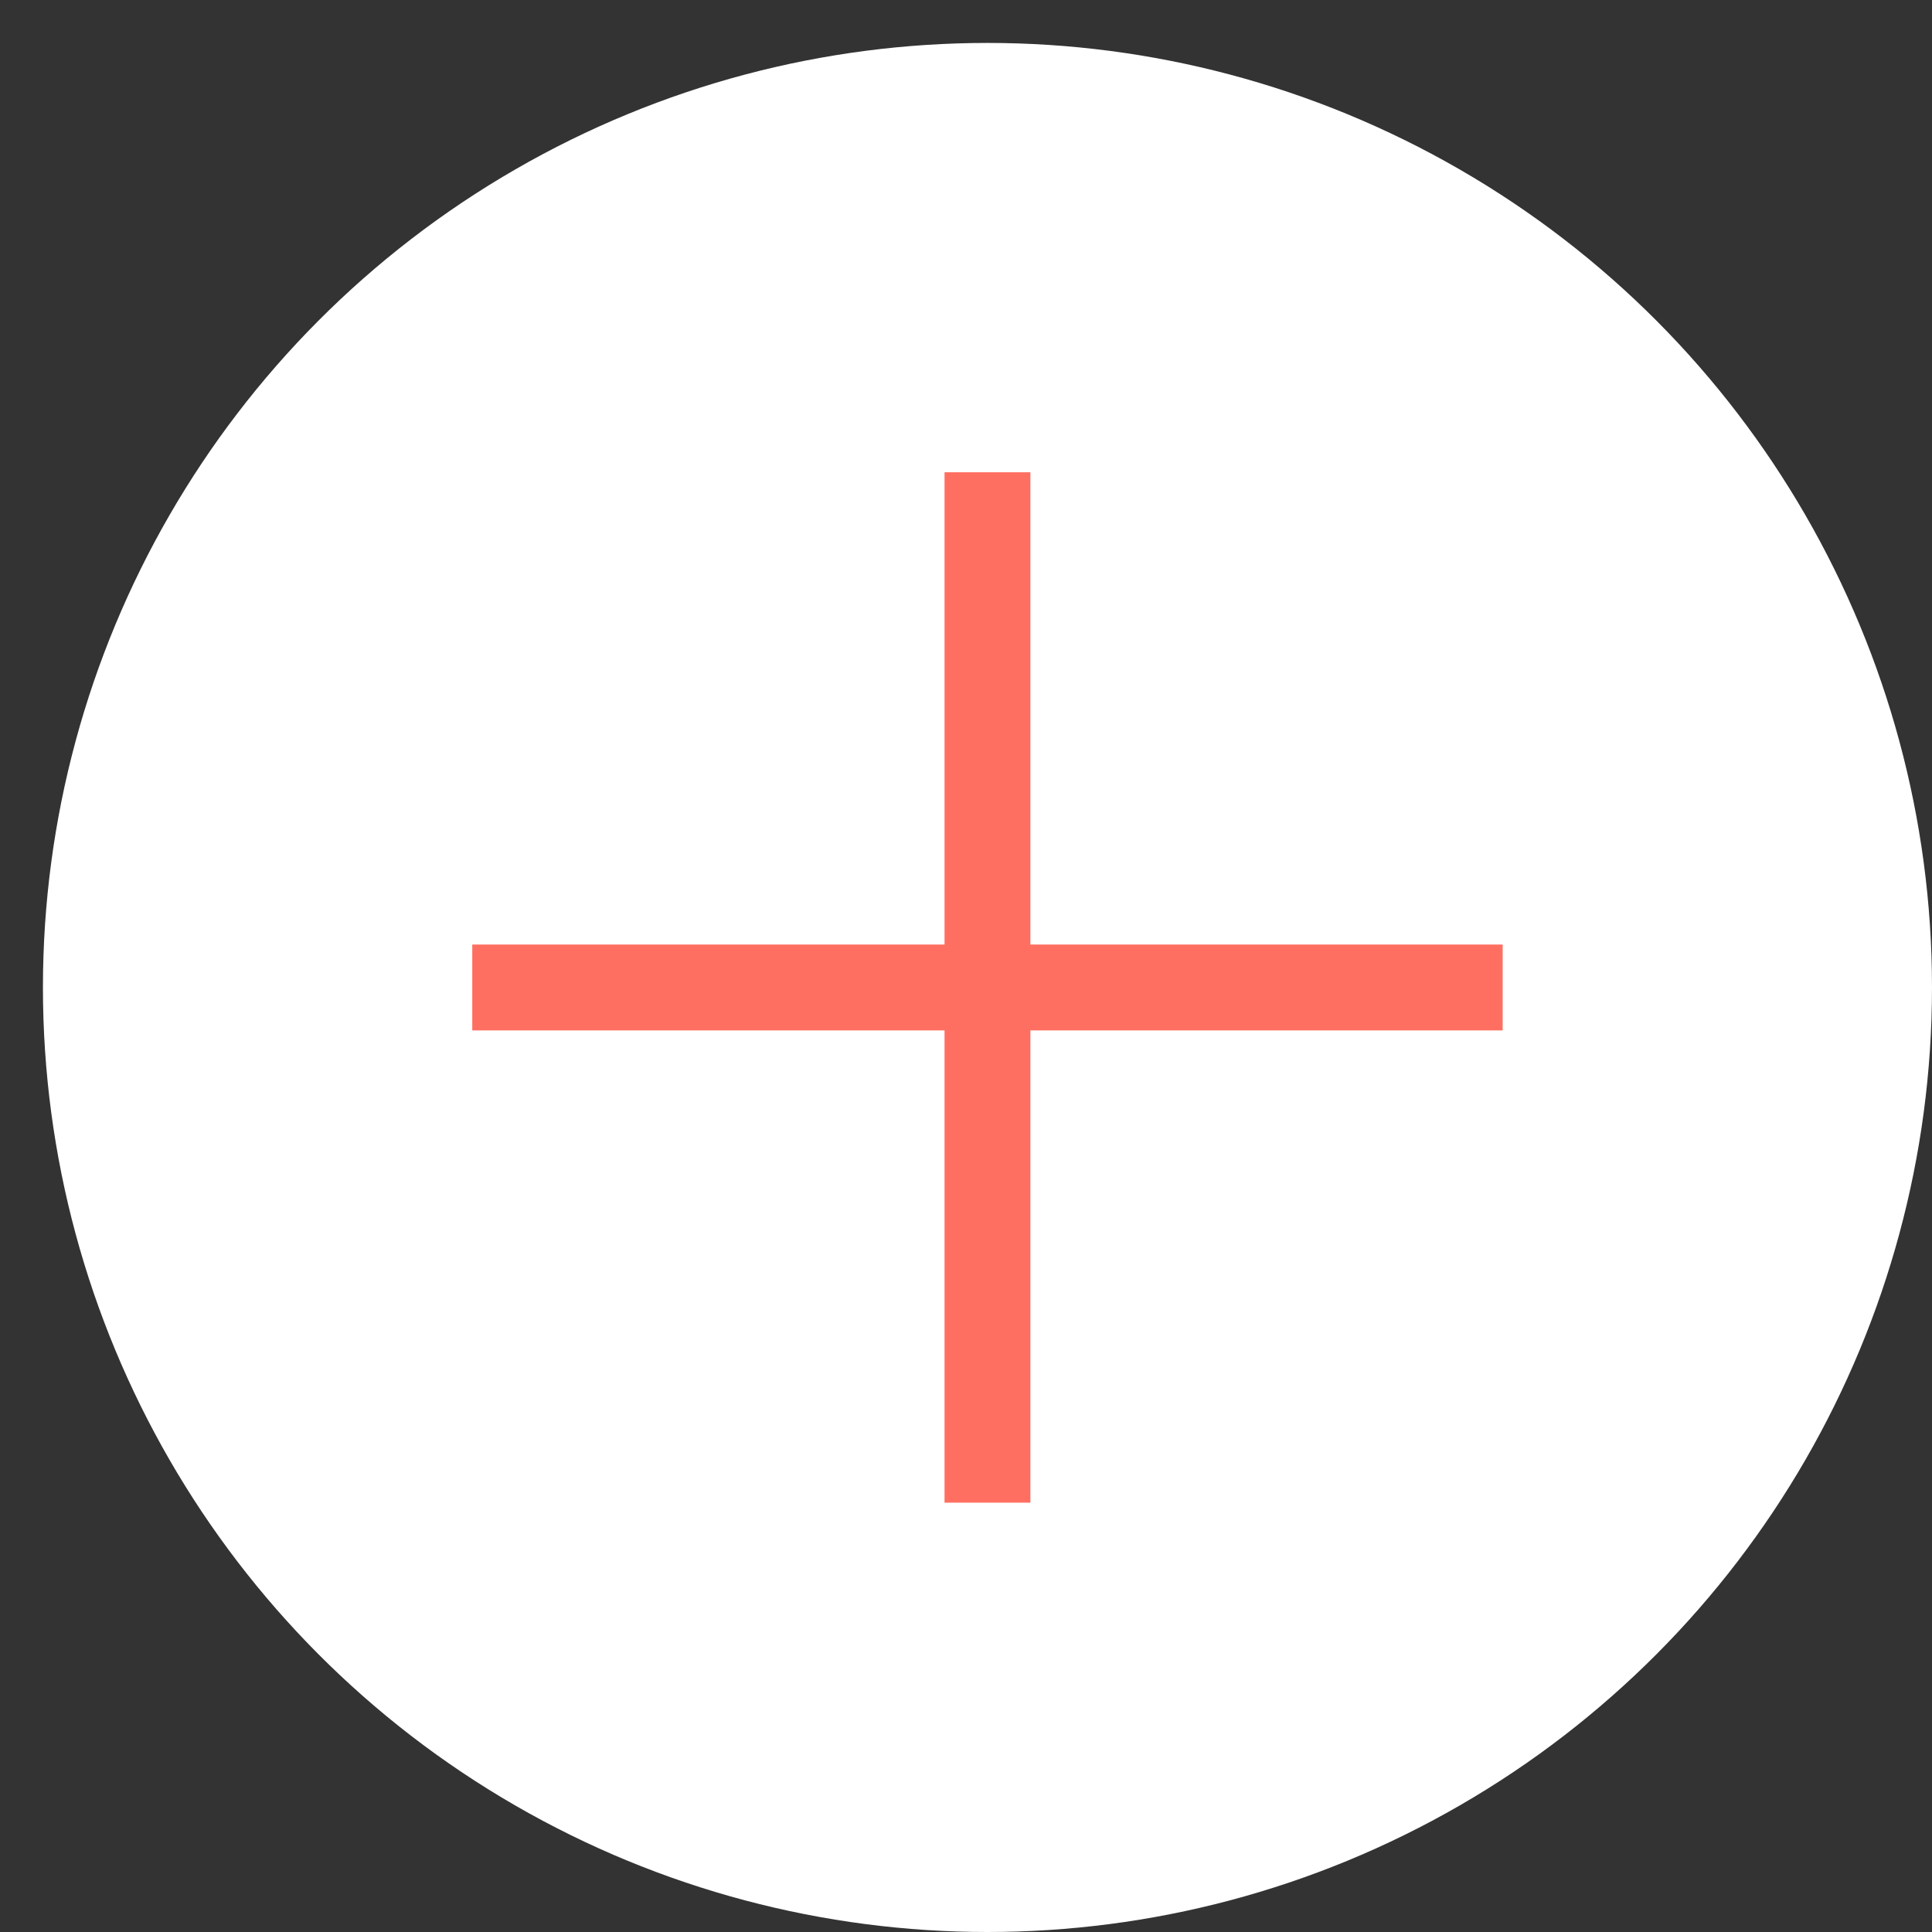 <svg xmlns="http://www.w3.org/2000/svg" width="45" height="45" viewBox="0 0 45 45">
  <rect x="0" y="0" width="45" height="45" fill="#333333" stroke="none"/>
  <circle cx="23" cy="23" r="22" fill="#ffffff"/>
  <line x1="11" y1="23" x2="35" y2="23" fill="none" stroke="#ff6f61" stroke-width="2"/>
  <line x1="23" y1="11" x2="23" y2="35" fill="none" stroke="#ff6f61" stroke-width="2"/>
</svg>
